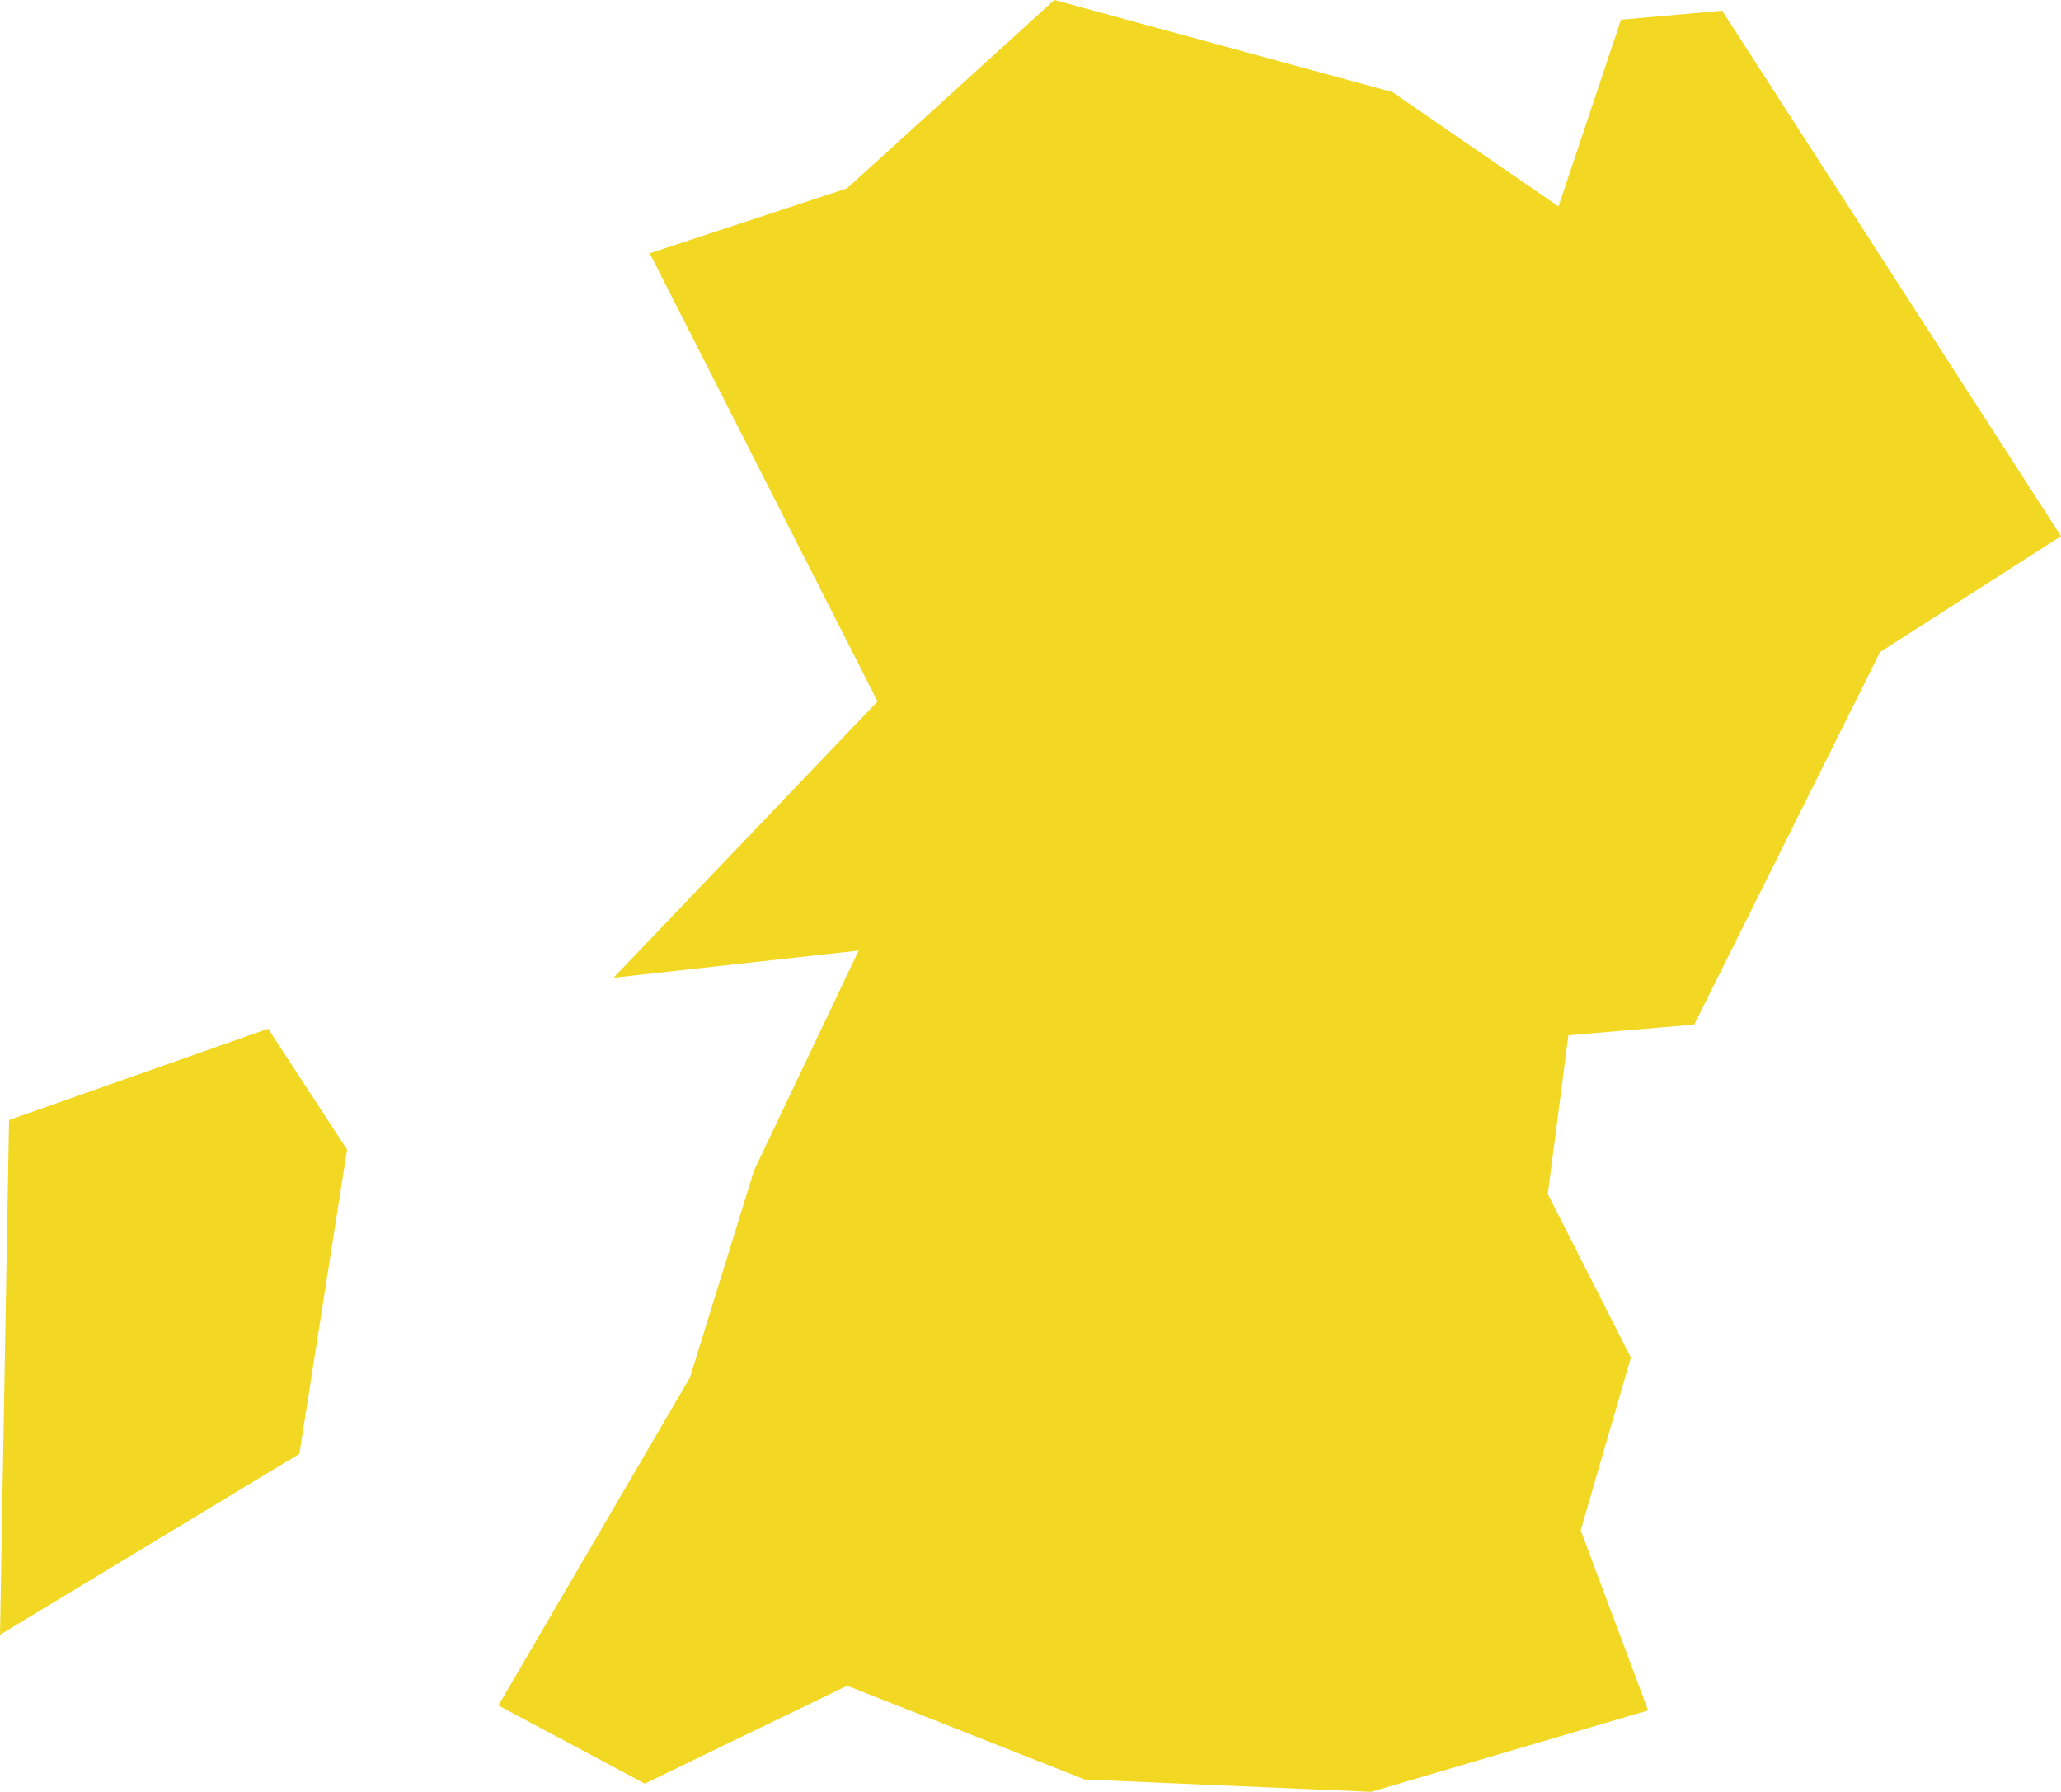 <svg xmlns="http://www.w3.org/2000/svg" width="25.06" height="21.79" viewBox="0 0 25.06 21.79">
  <defs>
    <style>
      .a {
        fill: #f3d823;
      }
    </style>
  </defs>
  <title>熊本</title>
  <g>
    <polygon class="a" points="0 19.88 3.64 17.68 4.22 13.98 3.26 12.51 0.11 13.62 0 19.88"/>
    <polygon class="a" points="10.3 20.5 13.19 21.64 16.67 21.79 20.04 20.8 19.22 18.61 19.83 16.51 18.82 14.52 19.07 12.59 20.6 12.46 22.86 7.93 25.06 6.52 20.94 0.13 19.71 0.24 18.95 2.51 16.93 1.12 12.82 0 10.3 2.29 7.9 3.08 10.67 8.53 7.46 11.89 10.44 11.56 9.17 14.23 8.39 16.75 6.06 20.74 7.84 21.69 10.3 20.5"/>
  </g>
</svg>

